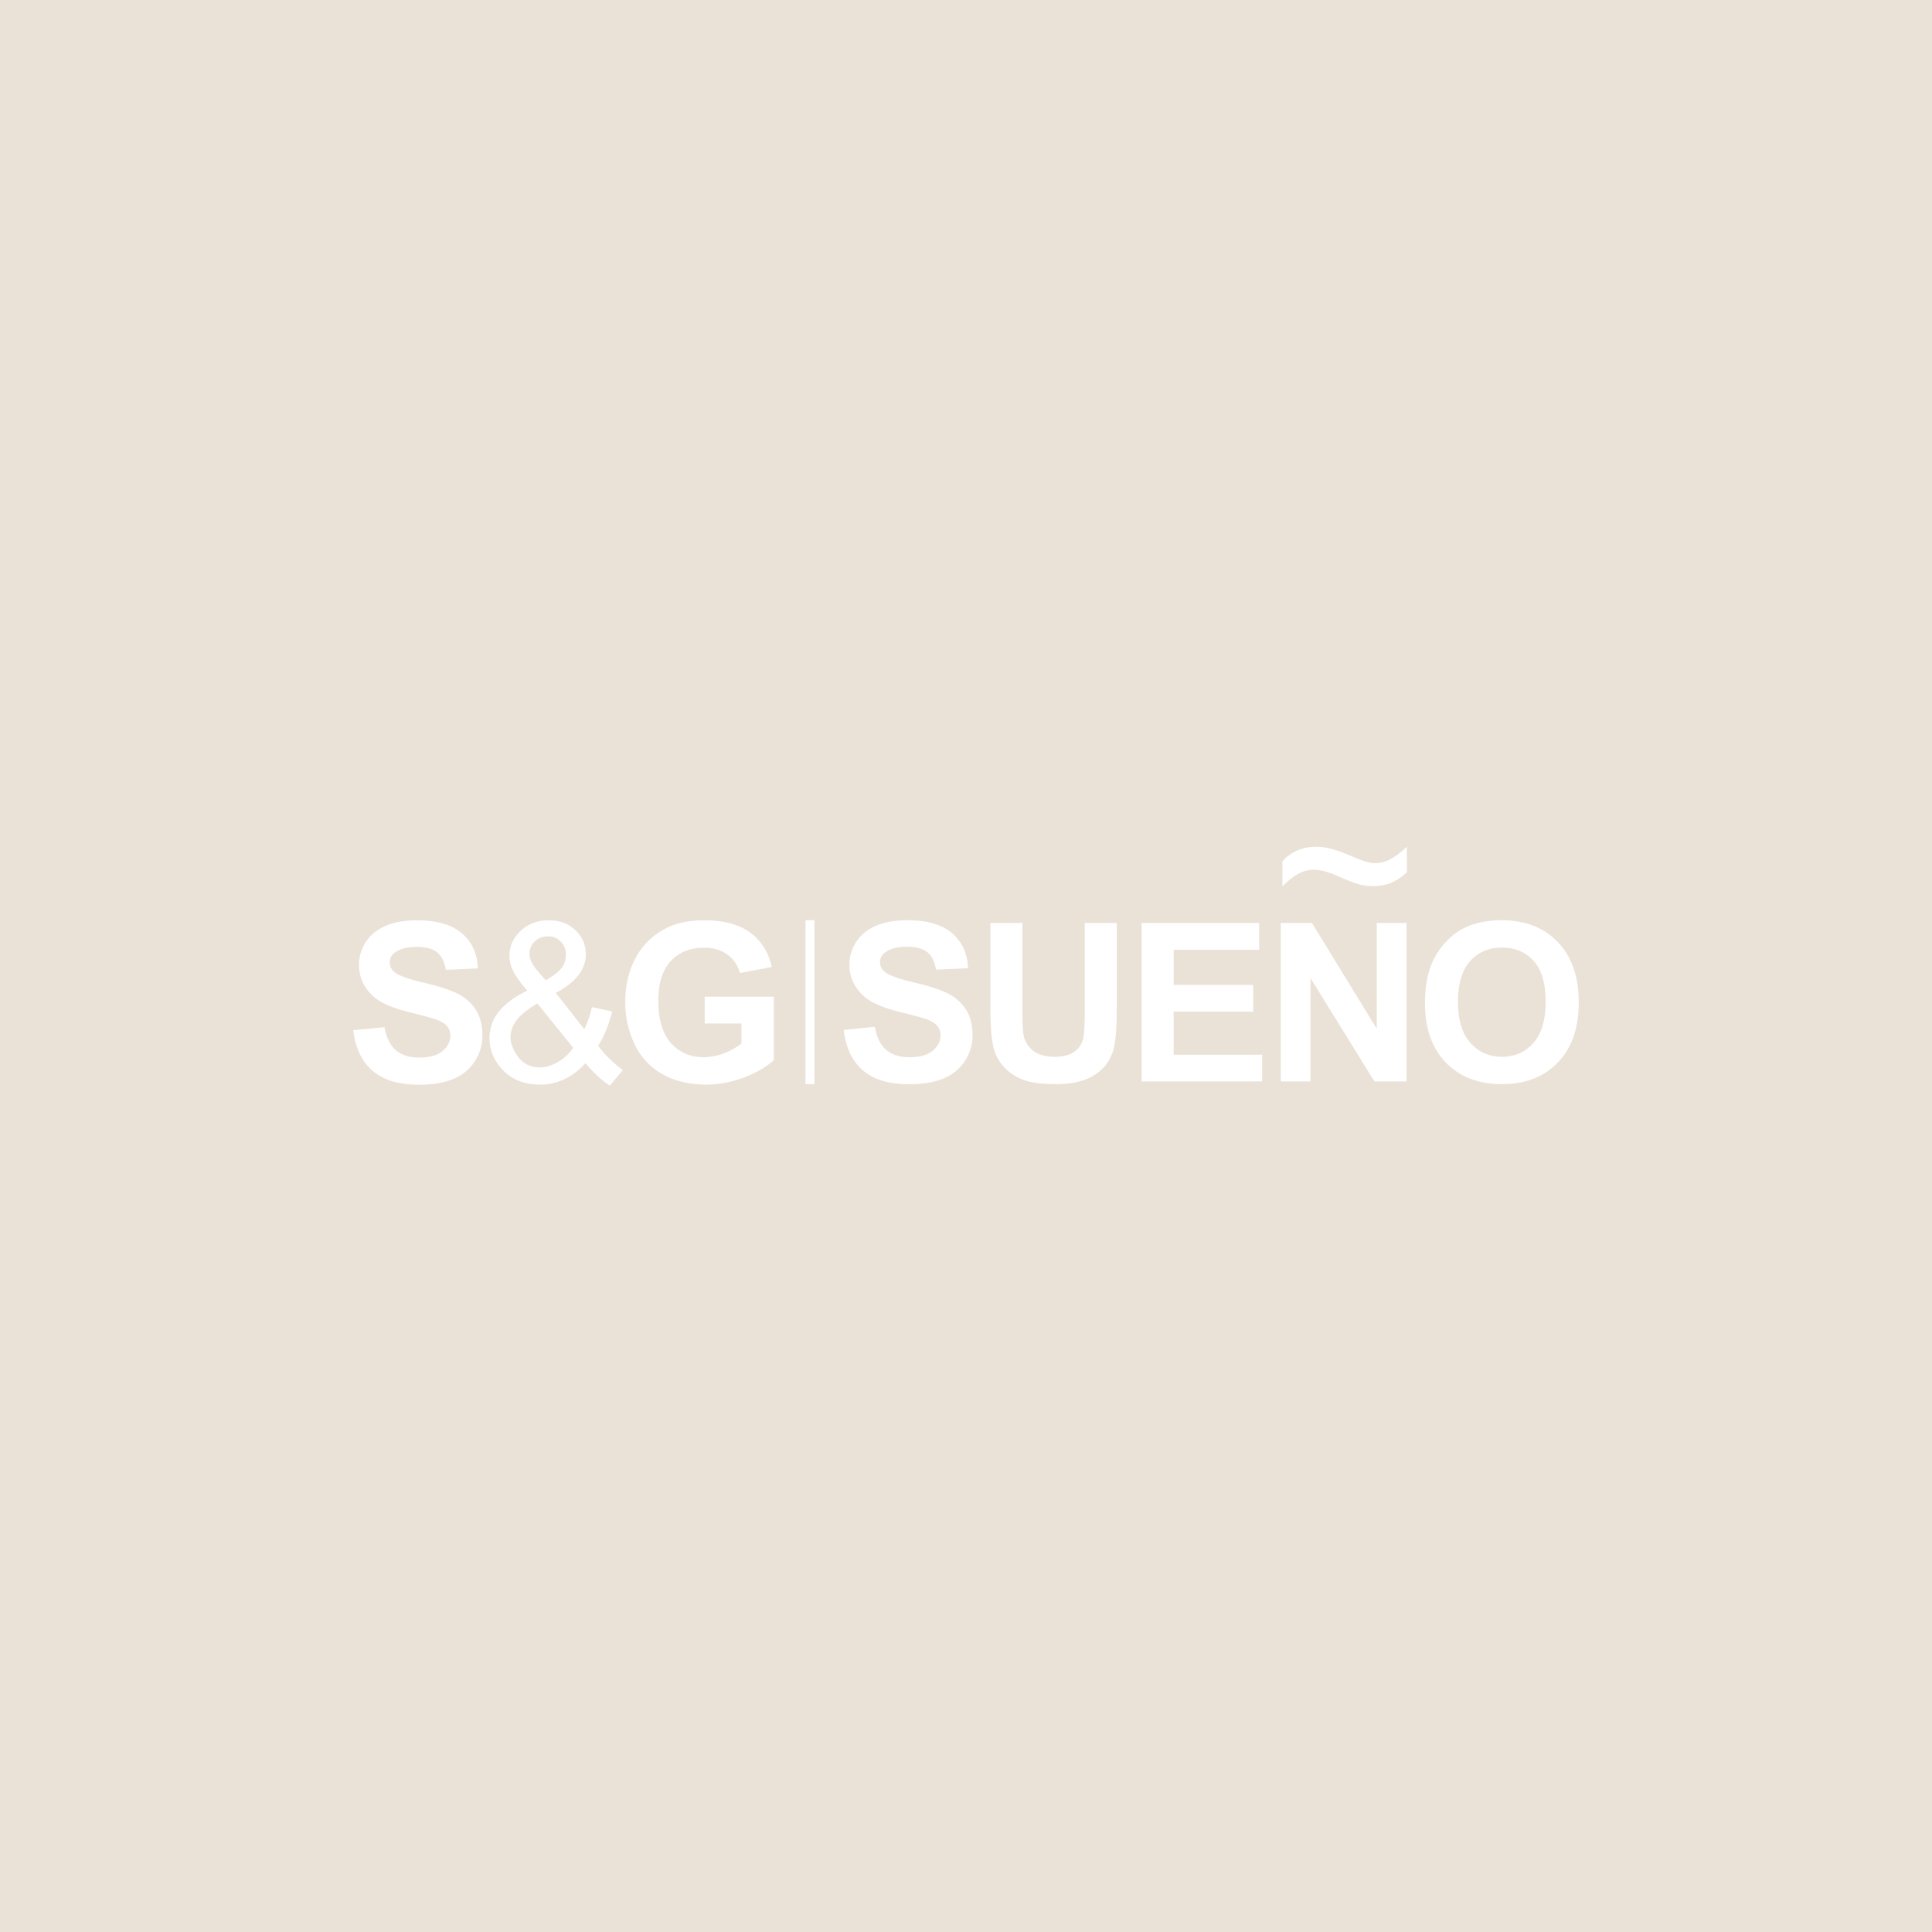 <svg xmlns="http://www.w3.org/2000/svg" width="1920" height="1920" viewBox="0 0 1920 1920">
  <defs>
    <style>
      .cls-1 {
        fill: #eae2d7;
        fill-rule: evenodd;
      }
    </style>
  </defs>
  <path id="形状_1" data-name="形状 1" class="cls-1" d="M512.832,1014.6q-5.49,8.025-5.491,15.88,0,9.585,7.645,19.92t21.646,10.34q8.723,0,18.037-5.44a43.68,43.68,0,0,0,14.915-14.05l-35.536-44.044Q518.322,1006.572,512.832,1014.6Zm20.892-50.346,8.615,10.015q12.6-7.431,16.314-13.029a21.916,21.916,0,0,0,3.716-12.384,17.861,17.861,0,0,0-5.115-13.193,17.321,17.321,0,0,0-12.761-5.114,18.045,18.045,0,0,0-13.084,5.061,16.581,16.581,0,0,0-5.222,12.383,18.2,18.2,0,0,0,1.883,7.7A40.186,40.186,0,0,0,533.724,964.254ZM0,0V1920H1920V0H0ZM471.9,1054.6a45.157,45.157,0,0,1-21.321,17.61q-13.785,5.76-34.352,5.76-29.939,0-45.983-13.84t-19.168-40.32l31.014-3.02q2.8,15.615,11.361,22.94t23.1,7.32q15.4,0,23.206-6.51t7.807-15.24a14.378,14.378,0,0,0-3.283-9.53q-3.286-3.93-11.469-6.84-5.6-1.935-25.523-6.89-25.631-6.36-35.967-15.617-14.539-13.031-14.538-31.769a40.584,40.584,0,0,1,6.838-22.56q6.839-10.5,19.707-15.992t31.069-5.492q29.719,0,44.743,13.031t15.777,34.783l-31.876,1.4q-2.046-12.168-8.776-17.5t-20.193-5.332q-13.889,0-21.752,5.708a11.5,11.5,0,0,0-5.061,9.8,12.12,12.12,0,0,0,4.738,9.584q6.028,5.063,29.29,10.554T455.691,988a44.373,44.373,0,0,1,17.447,16.04q6.3,10.185,6.3,25.15A46.455,46.455,0,0,1,471.9,1054.6Zm134.085,24.23q-11.737-7.53-24.23-22.29a66.033,66.033,0,0,1-20.891,15.99,56.5,56.5,0,0,1-24.444,5.33q-24.23,0-38.444-16.36-11.524-13.35-11.524-29.83a41.268,41.268,0,0,1,9.422-26.44q9.423-11.792,28.161-20.73-10.661-12.279-14.215-19.924a34.926,34.926,0,0,1-3.554-14.752q0-14.212,11.145-24.715t28.054-10.5q16.152,0,26.437,9.906a31.875,31.875,0,0,1,10.285,23.8q0,22.509-29.829,38.446l28.322,36.078a89.714,89.714,0,0,0,7.537-21.97l20.137,4.3q-5.169,20.685-14,34.04a112.357,112.357,0,0,0,24.66,24.22Zm163.053-25.41q-10.017,9.69-29.022,17.07a105.788,105.788,0,0,1-38.5,7.37q-24.771,0-43.183-10.39a66.014,66.014,0,0,1-27.677-29.72A96,96,0,0,1,621.4,995.7q0-24.658,10.336-43.828a69.643,69.643,0,0,1,30.26-29.4q15.186-7.86,37.8-7.862,29.4,0,45.93,12.33t21.266,34.083l-31.659,5.923a33.43,33.43,0,0,0-12.546-18.36q-9.207-6.729-22.991-6.732-20.892,0-33.221,13.248t-12.331,39.3q0,28.1,12.491,42.164t32.738,14.05a54.918,54.918,0,0,0,20.085-3.93,68.93,68.93,0,0,0,17.283-9.53v-20.03H700.33v-26.6h68.7v62.89Zm40.313,23.98h-8.879V914.527h8.879V1077.4Zm149.634-23.21a45.065,45.065,0,0,1-21.272,17.57q-13.754,5.745-34.272,5.75-29.87,0-45.875-13.81t-19.123-40.23l30.941-3.01q2.791,15.585,11.334,22.88t23.047,7.31q15.359,0,23.151-6.5t7.789-15.2a14.333,14.333,0,0,0-3.277-9.51q-3.279-3.915-11.442-6.82-5.587-1.935-25.462-6.88-25.57-6.33-35.883-15.577-14.505-13-14.5-31.694a40.478,40.478,0,0,1,6.823-22.507q6.821-10.476,19.661-15.955t30.994-5.48q29.654,0,44.64,13t15.738,34.7l-31.8,1.4q-2.04-12.139-8.755-17.458t-20.143-5.317q-13.861,0-21.7,5.693a11.473,11.473,0,0,0-5.049,9.777,12.093,12.093,0,0,0,4.727,9.561q6.015,5.052,29.222,10.528t34.326,11.335a44.253,44.253,0,0,1,17.4,16q6.285,10.155,6.286,25.09A46.363,46.363,0,0,1,958.982,1054.19Zm150.848-54.251q0,28.366-2.58,40.071a44.346,44.346,0,0,1-9.51,19.77,48.048,48.048,0,0,1-18.53,12.84q-11.6,4.77-30.3,4.78-22.56,0-34.21-5.21-11.67-5.2-18.429-13.54a43.366,43.366,0,0,1-8.917-17.46q-3.119-13.53-3.117-39.96V917.214h31.8v85.306q0,20.295,1.18,26.32a25.471,25.471,0,0,0,9.72,15.52q7.68,5.865,21.01,5.86,13.53,0,20.41-5.53a21.87,21.87,0,0,0,8.27-13.6q1.395-8.055,1.4-26.75V917.214h31.8v82.725Zm144.51,74.771H1134.55v-157.5h116.78v26.644h-84.98v34.915h79.07v26.537h-79.07v42.87h87.99v26.53Zm143.43,0h-31.9l-63.5-102.7v102.7h-29.54v-157.5h30.94l64.46,105.176V917.214h29.54v157.5ZM1398.1,866.8a52.407,52.407,0,0,1-15.66,10.517,46.4,46.4,0,0,1-17.83,3.265,55.355,55.355,0,0,1-13.84-1.693q-6.585-1.69-20.91-8.1t-23.88-6.406a32.84,32.84,0,0,0-14.56,3.324q-6.84,3.327-16.99,13.115V856.037q12.81-14.507,33.61-14.506a59.519,59.519,0,0,1,15.23,2.115q7.98,2.118,22.73,8.4a103.069,103.069,0,0,0,12.51,4.594,31.207,31.207,0,0,0,24.66-3.626,59.75,59.75,0,0,0,14.93-11.848V866.8Zm150.09,189.064q-20.73,21.54-55.44,21.54-35.13,0-55.86-21.43-20.745-21.435-20.74-59.039,0-24.064,7.2-40.4a74.063,74.063,0,0,1,14.67-21.595,61.25,61.25,0,0,1,20.36-14.182q14.715-6.23,33.94-6.232,34.815,0,55.71,21.6t20.9,60.057Q1568.93,1034.325,1548.19,1055.86Zm-55.54-114.151q-19.665,0-31.7,13.484t-12.03,40.663q0,26.751,12.36,40.554t31.37,13.81q19.02,0,31.21-13.7t12.19-41.093q0-27.072-11.87-40.4T1492.65,941.709Z"/>
</svg>
